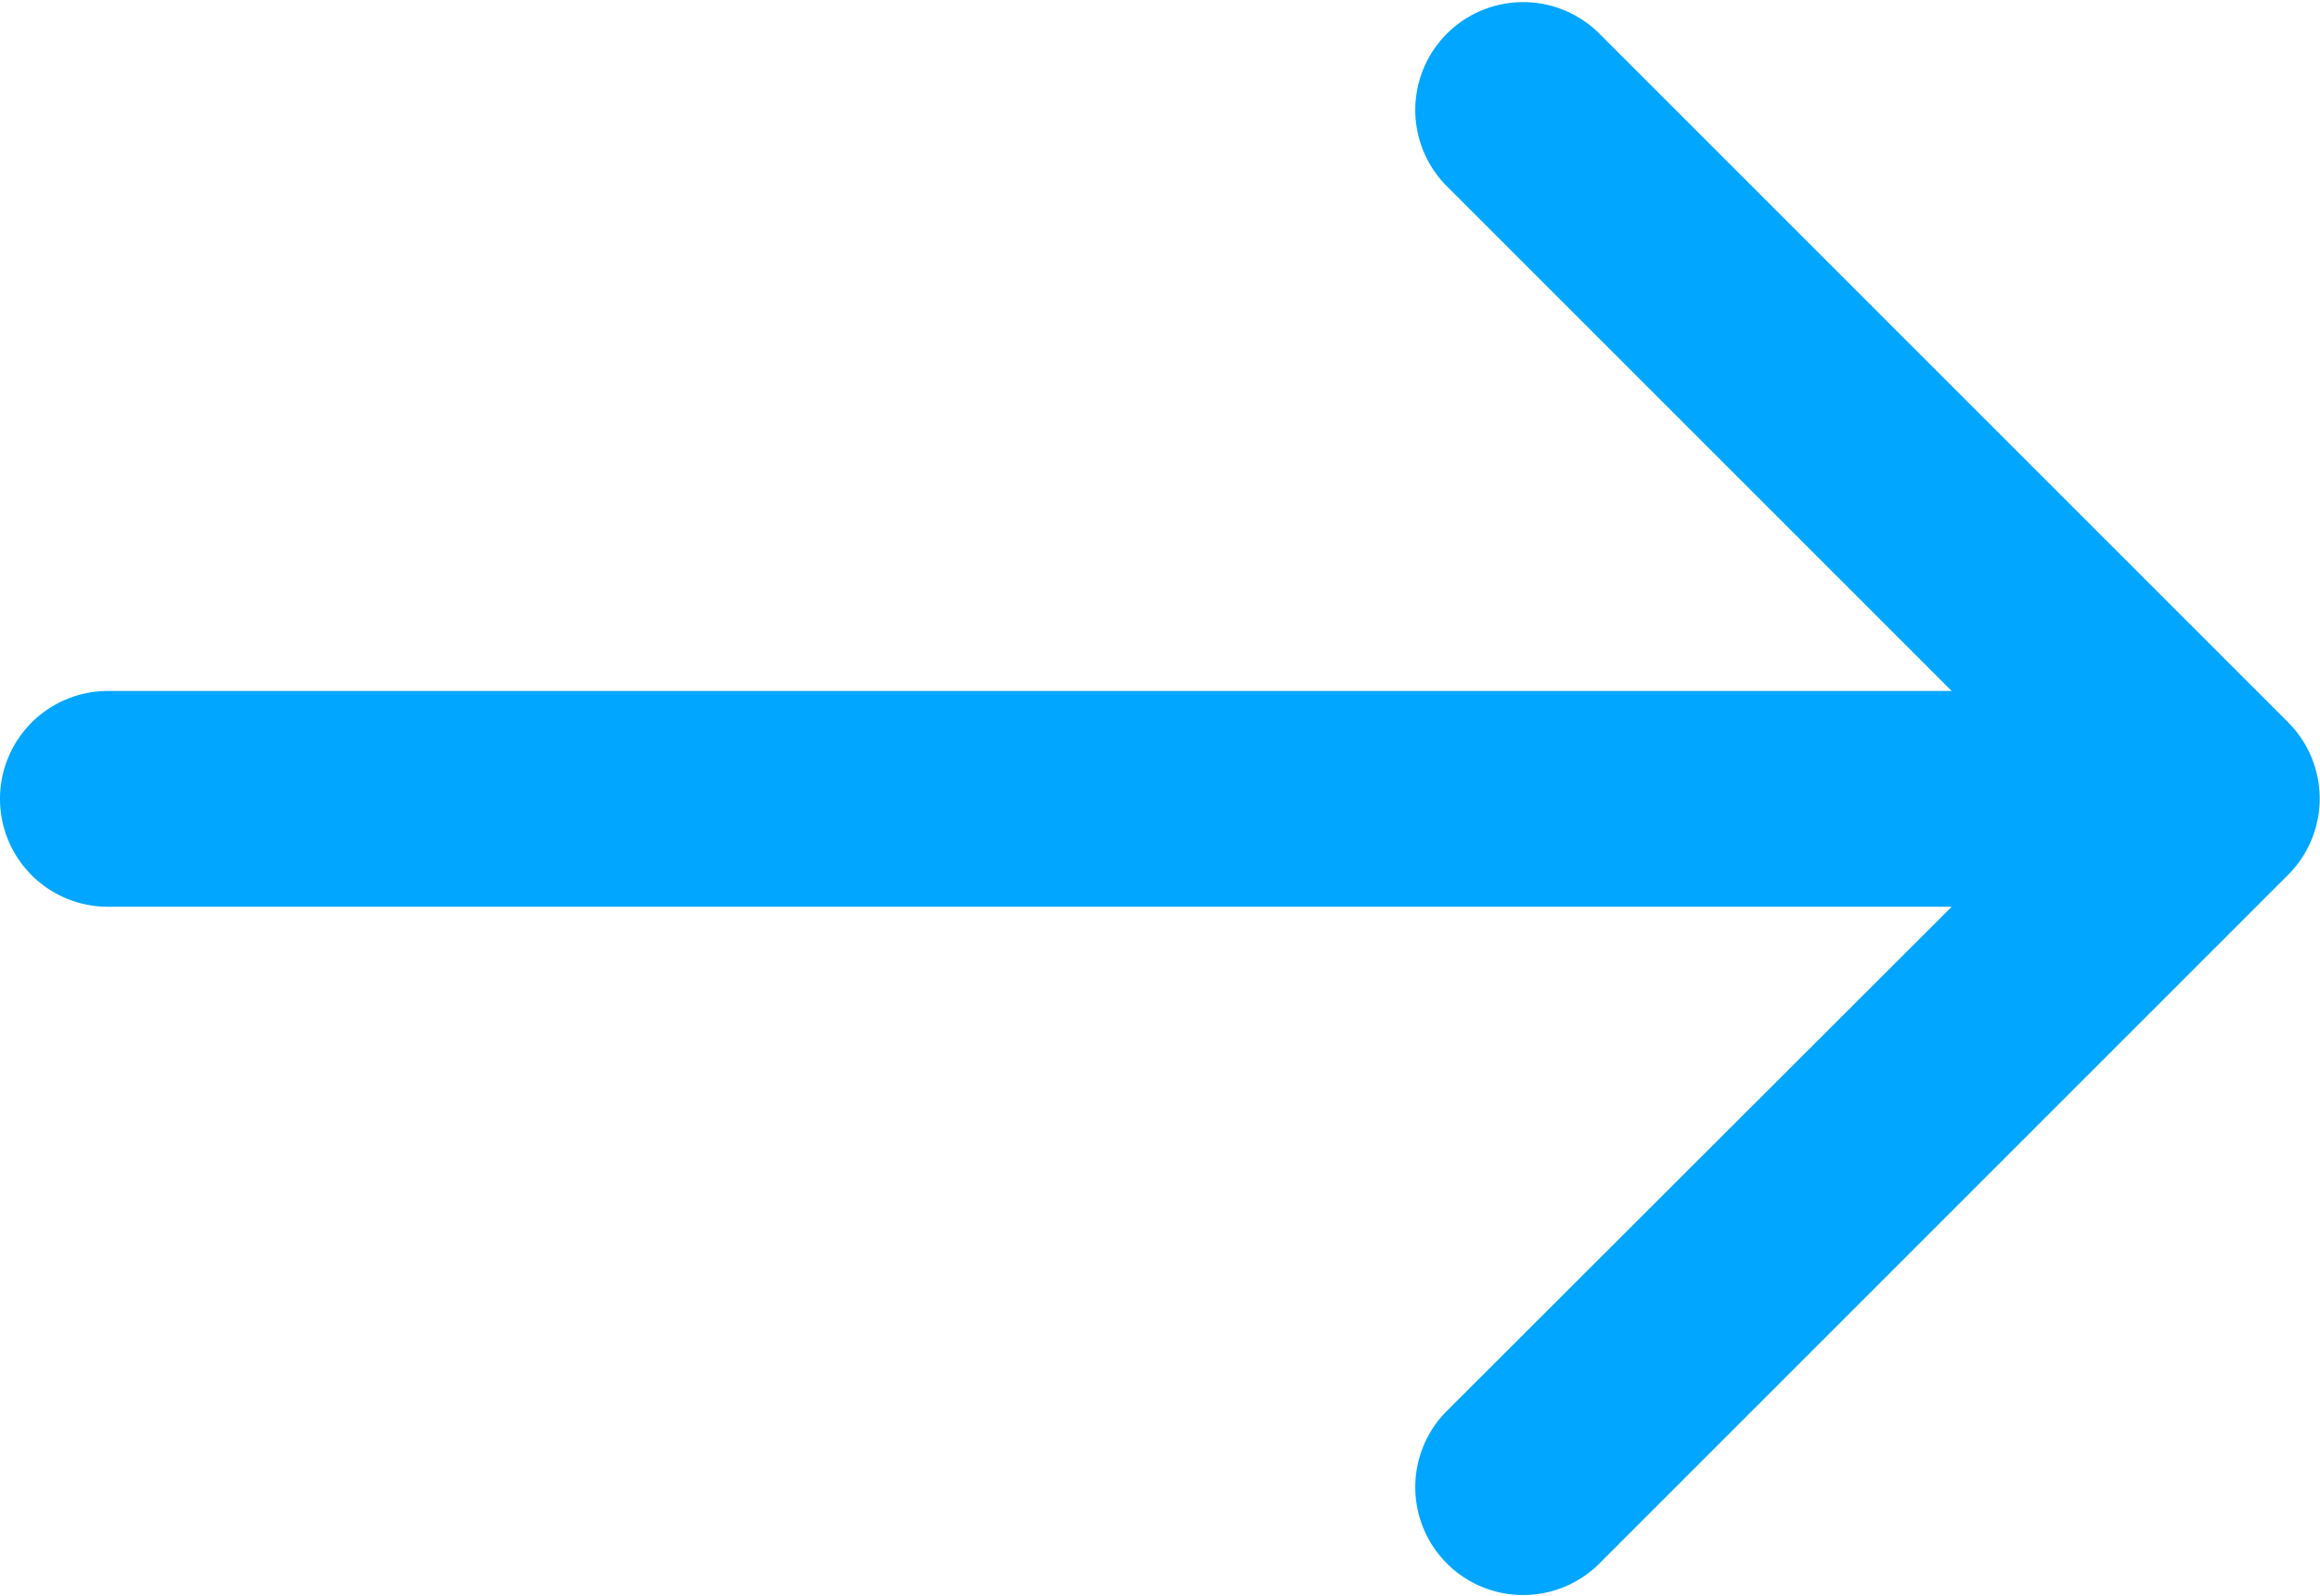 <svg xmlns="http://www.w3.org/2000/svg" width="16" height="11.011" viewBox="0 0 16 11.011"><path d="M15.782,46.9l-4.761-4.761a.744.744,0,0,0-1.052,1.052l3.491,3.491H.744a.744.744,0,1,0,0,1.488H13.46L9.969,51.657a.744.744,0,0,0,1.052,1.052l4.761-4.761A.744.744,0,0,0,15.782,46.9Z" transform="translate(0 -41.916)" fill="#00a6ff"/></svg>